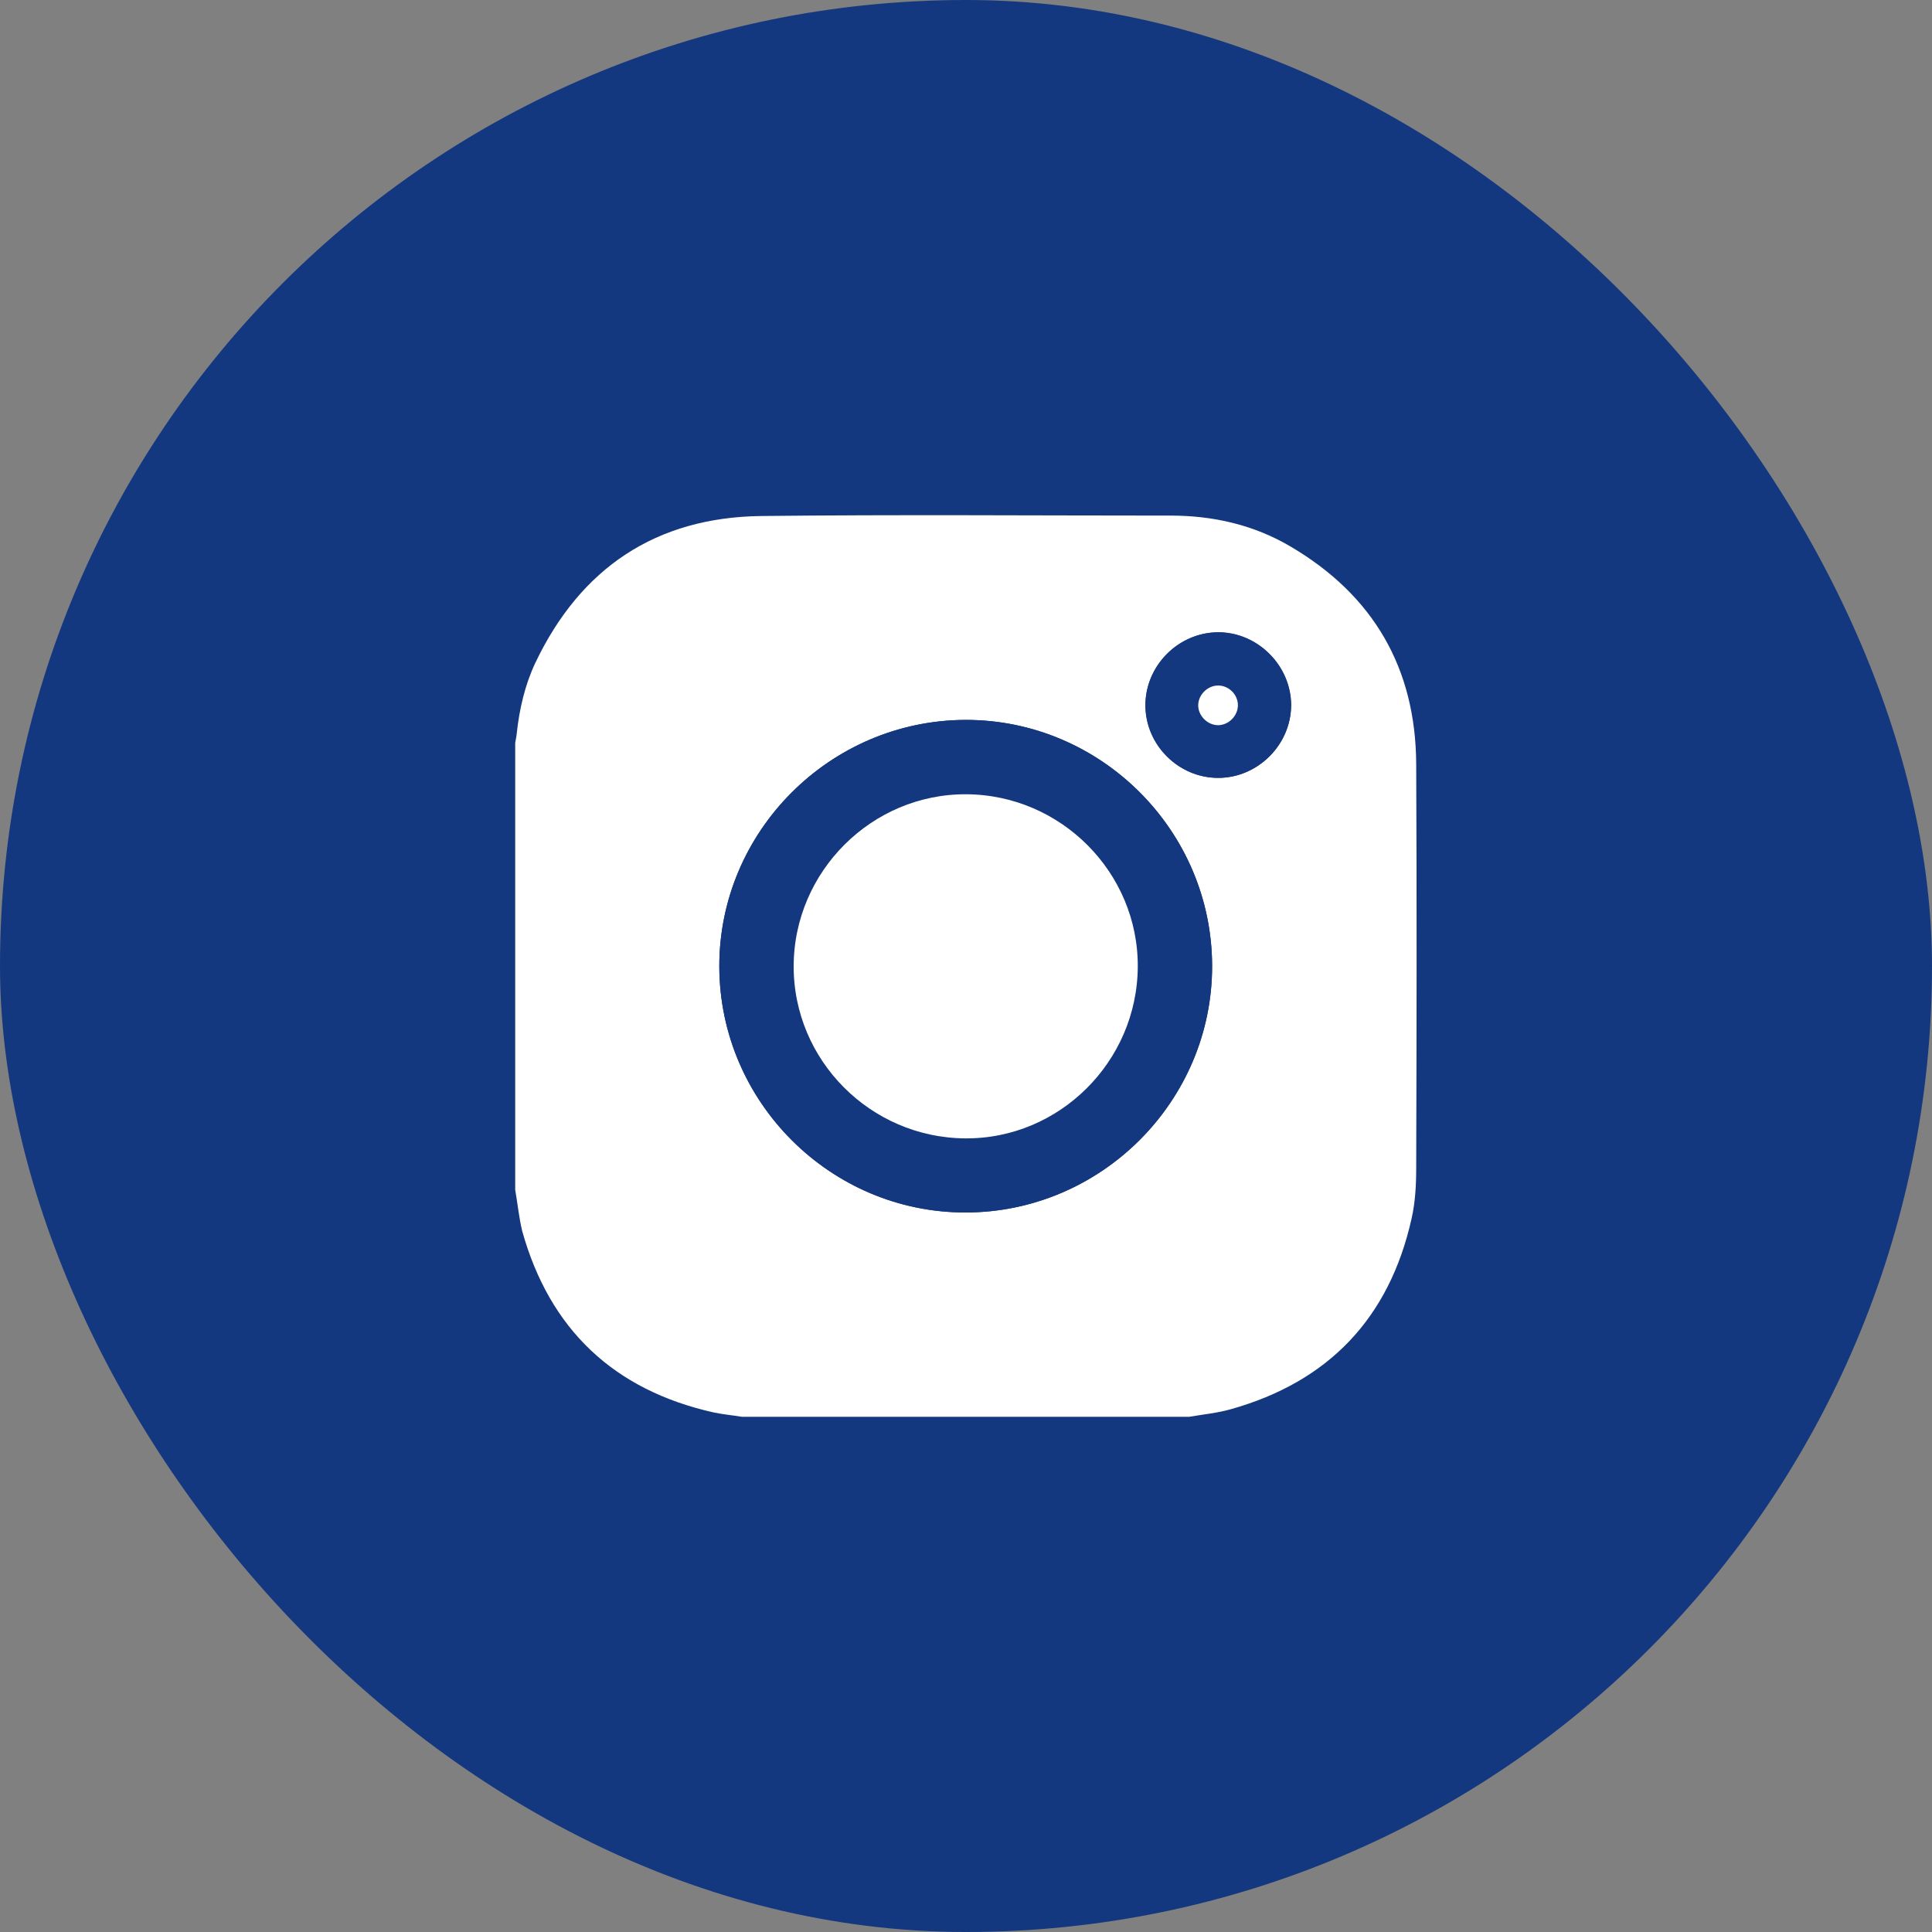 <?xml version="1.0" encoding="UTF-8"?> <svg xmlns="http://www.w3.org/2000/svg" width="45" height="45" viewBox="0 0 45 45" fill="none"><rect x="0" y="0" width="45" height="45" fill="#808080" stroke="none"/> <rect width="45" height="45" rx="22.5" fill="#14387F"></rect> <path d="M12 27.712C12 24.242 12 20.772 12 17.302C12.01 17.23 12.031 17.158 12.036 17.081C12.098 16.511 12.226 15.957 12.467 15.443C13.52 13.231 15.275 12.05 17.729 12.019C20.907 11.983 24.084 12.009 27.262 12.009C28.258 12.009 29.208 12.225 30.065 12.733C31.99 13.867 32.976 15.566 32.986 17.799C33.001 20.936 32.996 24.073 32.986 27.204C32.986 27.599 32.965 28 32.878 28.385C32.36 30.7 30.948 32.184 28.663 32.825C28.35 32.913 28.022 32.944 27.698 33C24.228 33 20.758 33 17.282 33C17.062 32.964 16.836 32.944 16.615 32.897C14.295 32.374 12.806 30.967 12.164 28.677C12.087 28.359 12.056 28.031 12 27.712ZM22.488 16.768C19.331 16.778 16.748 19.365 16.754 22.512C16.764 25.669 19.351 28.252 22.498 28.241C25.655 28.236 28.237 25.644 28.232 22.497C28.227 19.345 25.64 16.763 22.488 16.768ZM28.376 18.118C29.3 18.118 30.075 17.343 30.07 16.424C30.065 15.5 29.29 14.73 28.371 14.73C27.447 14.73 26.677 15.505 26.677 16.429C26.677 17.353 27.452 18.123 28.376 18.118Z" fill="white"></path> <path d="M22.488 16.768C25.64 16.762 28.227 19.34 28.233 22.497C28.238 25.643 25.655 28.236 22.498 28.241C19.346 28.246 16.759 25.669 16.754 22.512C16.749 19.365 19.331 16.778 22.488 16.768ZM22.503 18C20.029 17.989 17.991 20.022 17.986 22.502C17.981 24.971 19.993 26.994 22.473 27.014C24.947 27.035 26.985 25.007 27 22.522C27.016 20.048 24.988 18.01 22.503 18Z" fill="#14387F"></path> <path d="M28.376 18.118C27.452 18.118 26.682 17.348 26.682 16.424C26.682 15.5 27.452 14.73 28.376 14.725C29.295 14.725 30.07 15.5 30.075 16.419C30.07 17.343 29.295 18.118 28.376 18.118ZM28.833 16.434C28.838 16.193 28.627 15.977 28.381 15.967C28.14 15.962 27.919 16.167 27.909 16.413C27.898 16.665 28.119 16.891 28.371 16.891C28.612 16.891 28.828 16.675 28.833 16.434Z" fill="#14387F"></path> <path d="M22.503 18.25L22.503 18.25C24.85 18.26 26.765 20.186 26.751 22.521C26.736 24.869 24.809 26.784 22.475 26.765C20.132 26.745 18.232 24.833 18.236 22.503C18.241 20.161 20.168 18.24 22.503 18.25ZM22.504 18L22.504 18.013L22.504 18Z" fill="white" stroke="#14387F" stroke-width="0.5"></path> <path d="M28.833 16.434C28.828 16.68 28.612 16.891 28.371 16.891C28.119 16.891 27.898 16.66 27.909 16.413C27.919 16.167 28.14 15.962 28.381 15.967C28.632 15.972 28.838 16.188 28.833 16.434Z" fill="white"></path> </svg> 